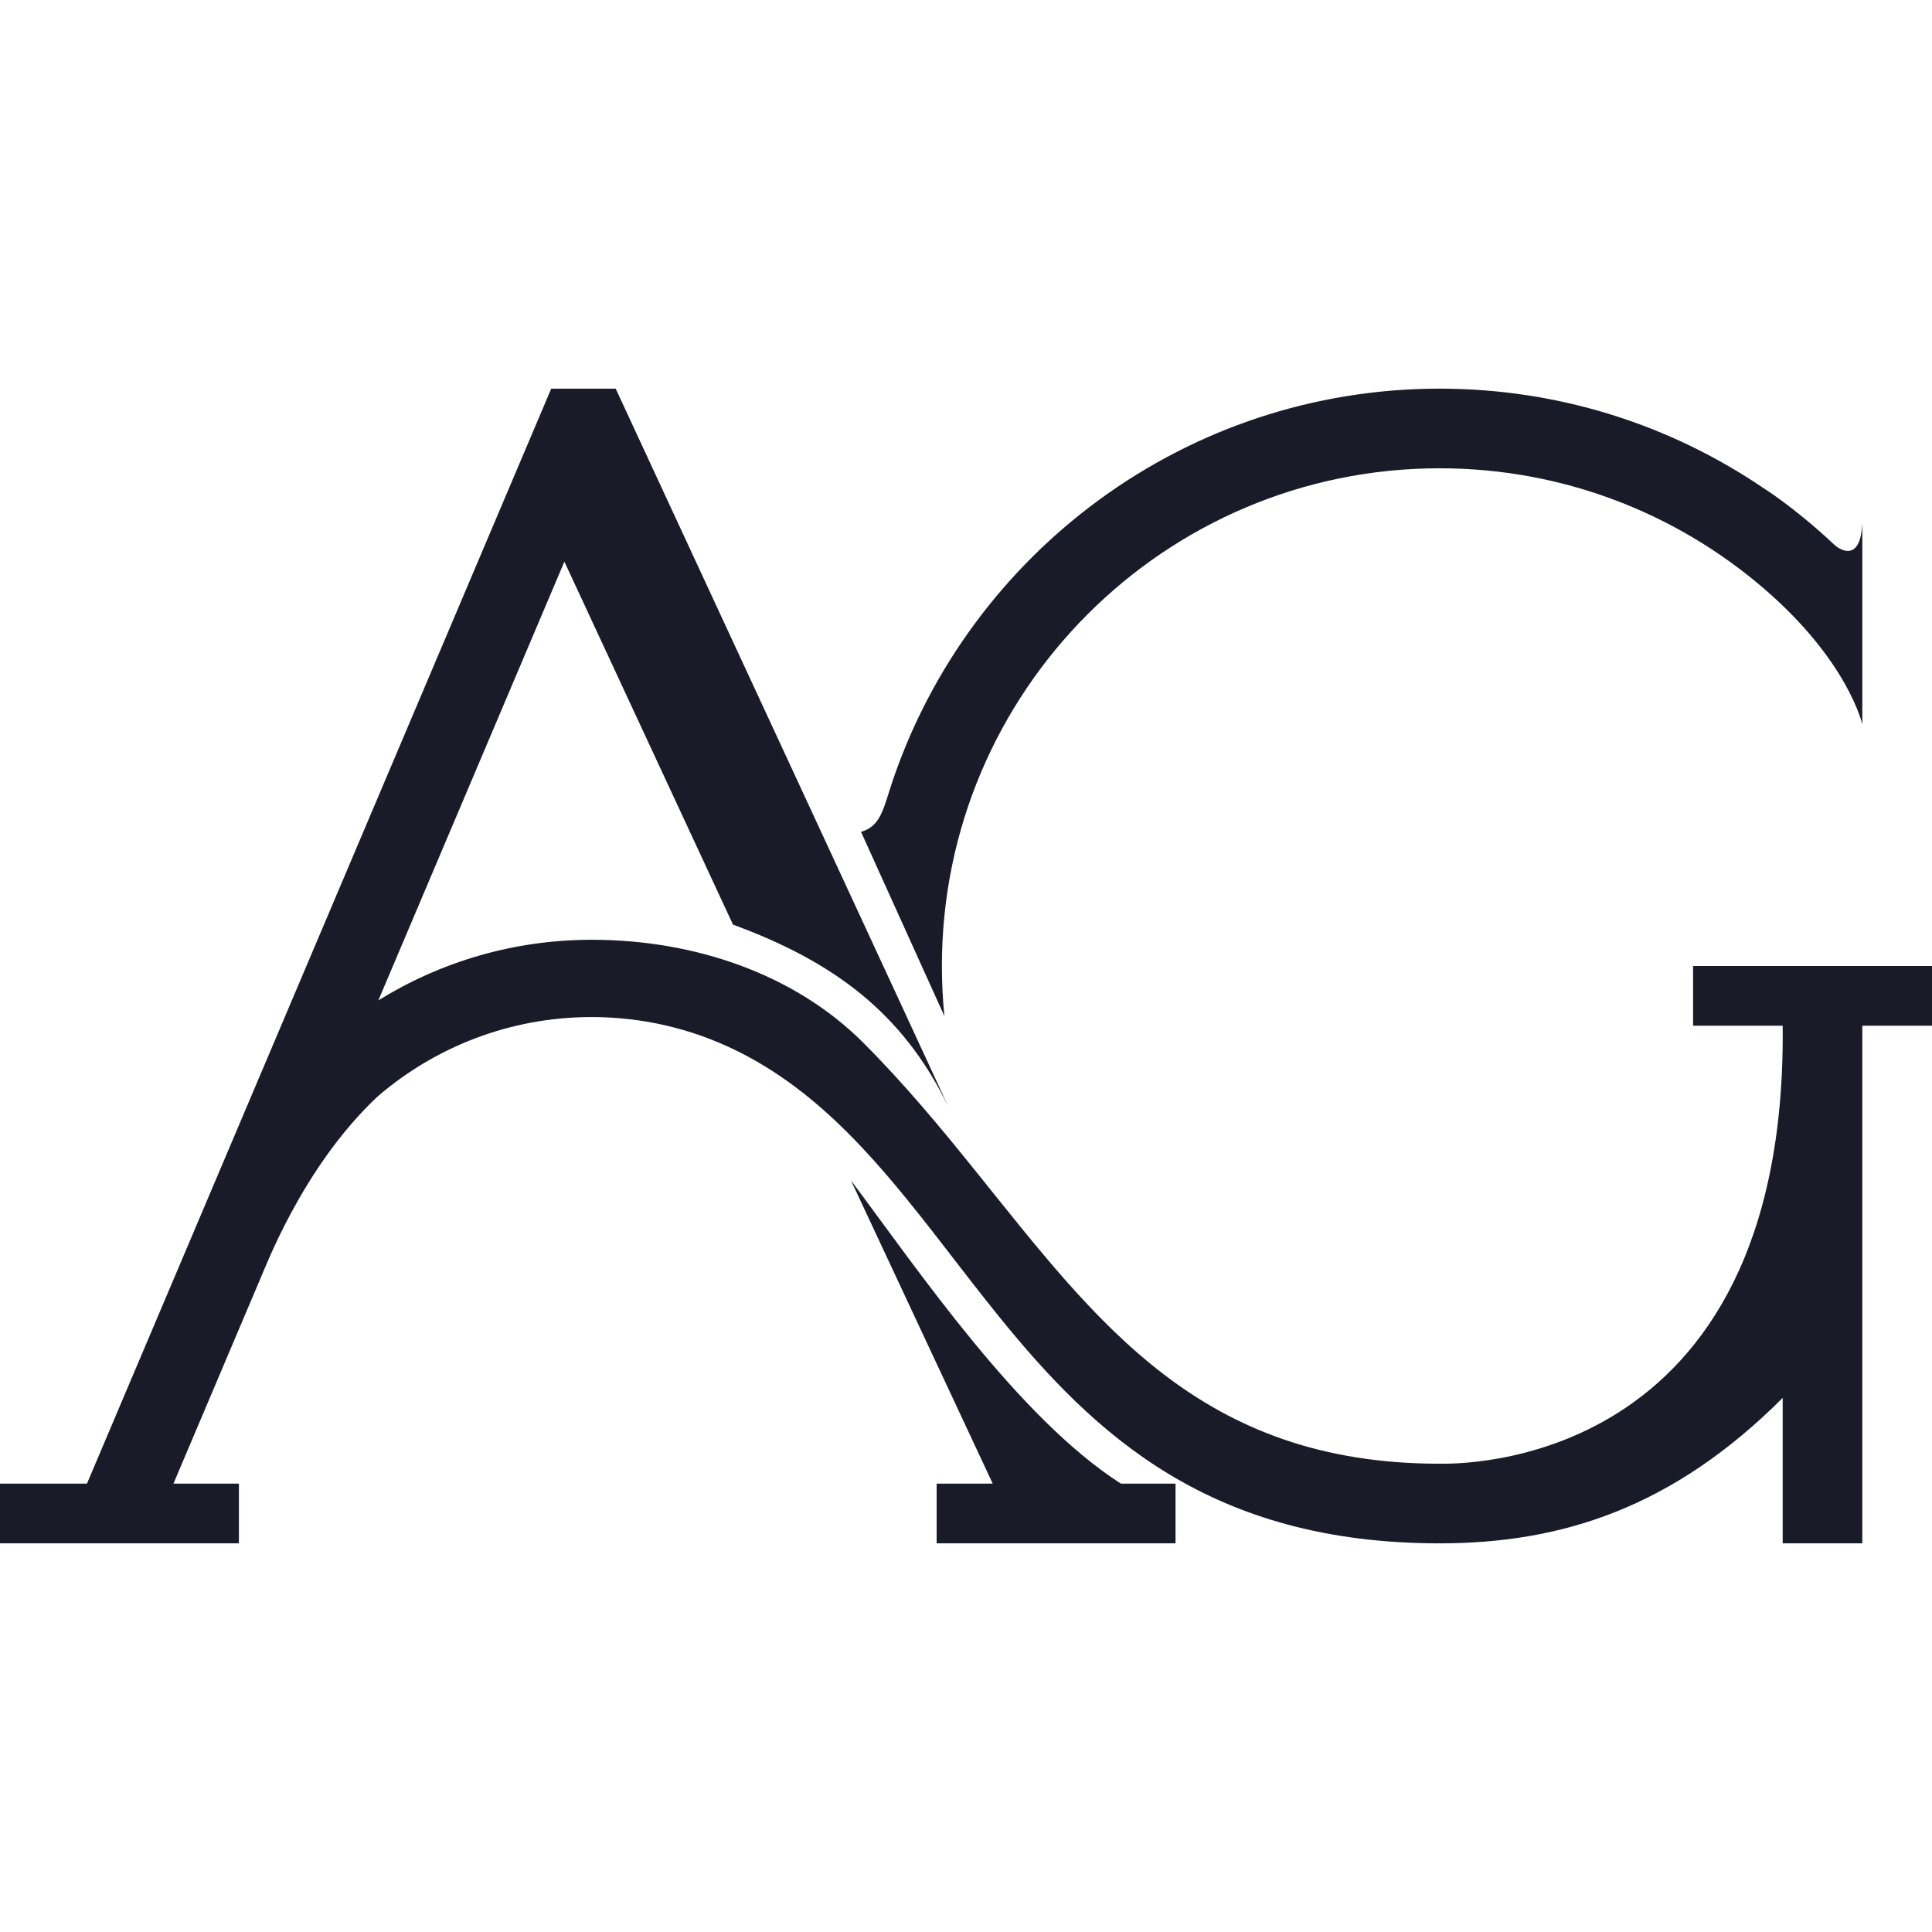<?xml version="1.0" encoding="UTF-8" standalone="no"?><!DOCTYPE svg PUBLIC "-//W3C//DTD SVG 1.1//EN" "http://www.w3.org/Graphics/SVG/1.1/DTD/svg11.dtd"><svg width="100%" height="100%" viewBox="0 0 120 120" version="1.1" xmlns="http://www.w3.org/2000/svg" xmlns:xlink="http://www.w3.org/1999/xlink" xml:space="preserve" xmlns:serif="http://www.serif.com/" style="fill-rule:evenodd;clip-rule:evenodd;stroke-linejoin:round;stroke-miterlimit:2;"><rect x="0" y="0" width="120" height="120" style="fill:none;"/><path d="M53.48,51.668c1.252,-0.356 1.394,-1.484 1.959,-3.155c4.794,-14.165 18.203,-24.373 33.978,-24.373c7.434,-0 14.343,2.267 20.072,6.147c0,0 1.949,1.207 4.405,3.512c0.526,0.494 1.682,1.007 1.778,-1.325l0,12.526c0,0 -0.863,-3.956 -6.183,-8.504c-5.402,-4.619 -12.414,-7.41 -20.072,-7.41c-17.062,0 -30.914,13.852 -30.914,30.914c0,1.051 0.053,2.089 0.155,3.113l-5.178,-11.445Zm-38.641,40.482l-0,3.71l-14.839,0l-0,-3.71l5.401,0l28.836,-68.01l4.005,-0c0,-0 20.701,44.645 20.651,44.586c-2.831,-5.865 -7.202,-9.033 -13.365,-11.296l-10.474,-22.545l-11.555,27.252c3.851,-2.387 8.392,-3.766 13.252,-3.766c6.451,-0 12.63,2.157 16.864,6.39c2.594,2.595 4.863,5.344 7.038,8.046c7.509,9.329 13.905,18.107 28.764,18.107c0.992,-0 21.592,0.539 21.309,-27.204l-5.565,-0l0,-3.71l14.839,-0l0,3.71l-4.328,-0l0,32.15l-4.946,0l-0,-9.034c-6.814,6.814 -13.705,9.034 -21.309,9.034c-14.234,0 -21.411,-6.728 -27.377,-14.098c-1.233,-1.523 -2.414,-3.074 -3.596,-4.599c-3.719,-4.798 -7.437,-9.337 -12.765,-11.937c-2.697,-1.316 -5.727,-2.055 -8.928,-2.055c-5.073,-0 -9.715,1.855 -13.286,4.924c-2.387,2.237 -4.16,4.971 -5.365,7.205c-1.168,2.164 -1.804,3.858 -1.953,4.176l-5.373,12.674l4.065,0Zm46.821,0l-8.803,-18.83c4.183,5.589 10.422,14.772 16.763,18.83l3.394,0l0,3.71l-14.838,0l-0,-3.71l3.484,0Z" style="fill:#1a1b29;"/></svg>